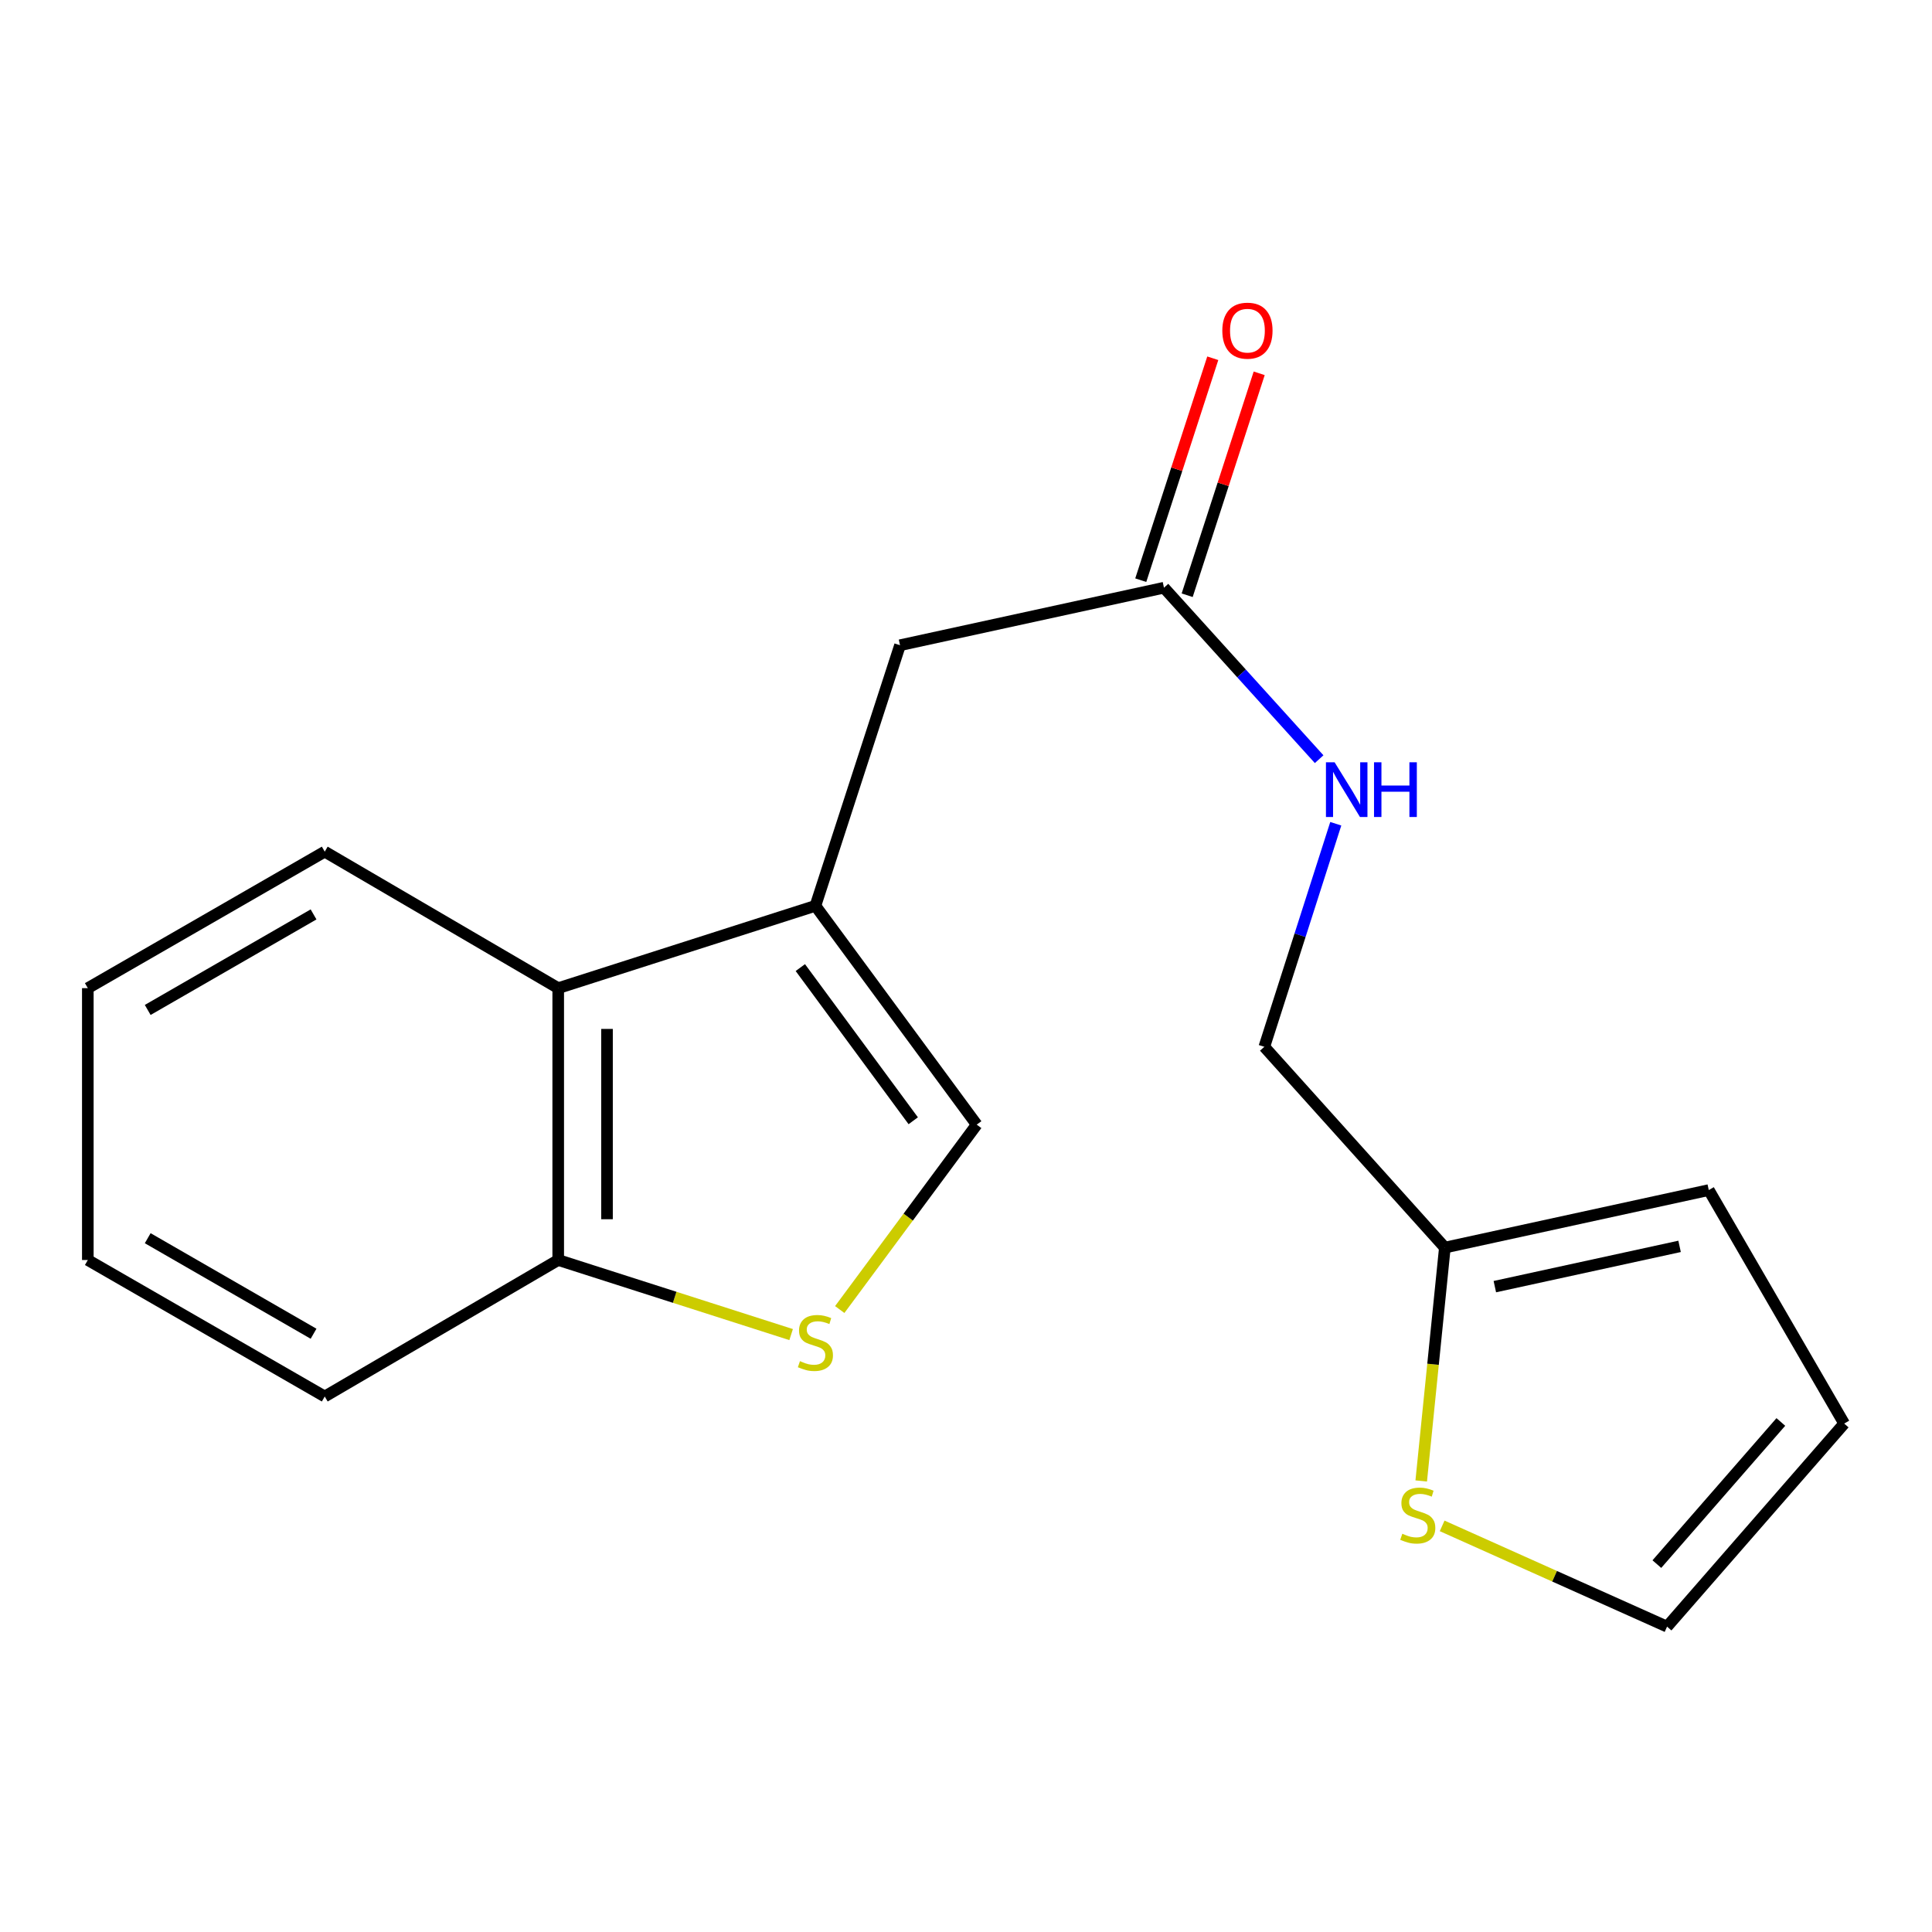 <?xml version='1.0' encoding='iso-8859-1'?>
<svg version='1.1' baseProfile='full'
              xmlns='http://www.w3.org/2000/svg'
                      xmlns:rdkit='http://www.rdkit.org/xml'
                      xmlns:xlink='http://www.w3.org/1999/xlink'
                  xml:space='preserve'
width='1000px' height='1000px' viewBox='0 0 1000 1000'>
<!-- END OF HEADER -->
<rect style='opacity:1.0;fill:#FFFFFF;stroke:none' width='1000' height='1000' x='0' y='0'> </rect>
<path class='bond-1' d='M 422.058,468.85 L 505.542,582.108' style='fill:none;fill-rule:evenodd;stroke:#000000;stroke-width:6px;stroke-linecap:butt;stroke-linejoin:miter;stroke-opacity:1' />
<path class='bond-1' d='M 414.251,500.824 L 472.69,580.104' style='fill:none;fill-rule:evenodd;stroke:#000000;stroke-width:6px;stroke-linecap:butt;stroke-linejoin:miter;stroke-opacity:1' />
<path class='bond-2' d='M 422.058,468.85 L 288.933,511.462' style='fill:none;fill-rule:evenodd;stroke:#000000;stroke-width:6px;stroke-linecap:butt;stroke-linejoin:miter;stroke-opacity:1' />
<path class='bond-5' d='M 422.058,468.85 L 465.849,333.971' style='fill:none;fill-rule:evenodd;stroke:#000000;stroke-width:6px;stroke-linecap:butt;stroke-linejoin:miter;stroke-opacity:1' />
<path class='bond-0' d='M 434.645,677.814 L 470.093,629.961' style='fill:none;fill-rule:evenodd;stroke:#CCCC00;stroke-width:6px;stroke-linecap:butt;stroke-linejoin:miter;stroke-opacity:1' />
<path class='bond-0' d='M 470.093,629.961 L 505.542,582.108' style='fill:none;fill-rule:evenodd;stroke:#000000;stroke-width:6px;stroke-linecap:butt;stroke-linejoin:miter;stroke-opacity:1' />
<path class='bond-18' d='M 409.484,690.778 L 349.208,671.478' style='fill:none;fill-rule:evenodd;stroke:#CCCC00;stroke-width:6px;stroke-linecap:butt;stroke-linejoin:miter;stroke-opacity:1' />
<path class='bond-18' d='M 349.208,671.478 L 288.933,652.178' style='fill:none;fill-rule:evenodd;stroke:#000000;stroke-width:6px;stroke-linecap:butt;stroke-linejoin:miter;stroke-opacity:1' />
<path class='bond-7' d='M 288.933,511.462 L 288.933,652.178' style='fill:none;fill-rule:evenodd;stroke:#000000;stroke-width:6px;stroke-linecap:butt;stroke-linejoin:miter;stroke-opacity:1' />
<path class='bond-7' d='M 314.189,532.569 L 314.189,631.071' style='fill:none;fill-rule:evenodd;stroke:#000000;stroke-width:6px;stroke-linecap:butt;stroke-linejoin:miter;stroke-opacity:1' />
<path class='bond-14' d='M 288.933,511.462 L 168.085,440.816' style='fill:none;fill-rule:evenodd;stroke:#000000;stroke-width:6px;stroke-linecap:butt;stroke-linejoin:miter;stroke-opacity:1' />
<path class='bond-3' d='M 602.468,304.197 L 465.849,333.971' style='fill:none;fill-rule:evenodd;stroke:#000000;stroke-width:6px;stroke-linecap:butt;stroke-linejoin:miter;stroke-opacity:1' />
<path class='bond-8' d='M 602.468,304.197 L 642.627,348.574' style='fill:none;fill-rule:evenodd;stroke:#000000;stroke-width:6px;stroke-linecap:butt;stroke-linejoin:miter;stroke-opacity:1' />
<path class='bond-8' d='M 642.627,348.574 L 682.786,392.952' style='fill:none;fill-rule:evenodd;stroke:#0000FF;stroke-width:6px;stroke-linecap:butt;stroke-linejoin:miter;stroke-opacity:1' />
<path class='bond-12' d='M 614.479,308.095 L 633.117,250.662' style='fill:none;fill-rule:evenodd;stroke:#000000;stroke-width:6px;stroke-linecap:butt;stroke-linejoin:miter;stroke-opacity:1' />
<path class='bond-12' d='M 633.117,250.662 L 651.755,193.229' style='fill:none;fill-rule:evenodd;stroke:#FF0000;stroke-width:6px;stroke-linecap:butt;stroke-linejoin:miter;stroke-opacity:1' />
<path class='bond-12' d='M 590.457,300.3 L 609.094,242.866' style='fill:none;fill-rule:evenodd;stroke:#000000;stroke-width:6px;stroke-linecap:butt;stroke-linejoin:miter;stroke-opacity:1' />
<path class='bond-12' d='M 609.094,242.866 L 627.732,185.433' style='fill:none;fill-rule:evenodd;stroke:#FF0000;stroke-width:6px;stroke-linecap:butt;stroke-linejoin:miter;stroke-opacity:1' />
<path class='bond-4' d='M 735.622,766.541 L 741.739,706.147' style='fill:none;fill-rule:evenodd;stroke:#CCCC00;stroke-width:6px;stroke-linecap:butt;stroke-linejoin:miter;stroke-opacity:1' />
<path class='bond-4' d='M 741.739,706.147 L 747.856,645.752' style='fill:none;fill-rule:evenodd;stroke:#000000;stroke-width:6px;stroke-linecap:butt;stroke-linejoin:miter;stroke-opacity:1' />
<path class='bond-9' d='M 746.454,789.79 L 804.661,815.868' style='fill:none;fill-rule:evenodd;stroke:#CCCC00;stroke-width:6px;stroke-linecap:butt;stroke-linejoin:miter;stroke-opacity:1' />
<path class='bond-9' d='M 804.661,815.868 L 862.867,841.946' style='fill:none;fill-rule:evenodd;stroke:#000000;stroke-width:6px;stroke-linecap:butt;stroke-linejoin:miter;stroke-opacity:1' />
<path class='bond-6' d='M 747.856,645.752 L 654.41,541.825' style='fill:none;fill-rule:evenodd;stroke:#000000;stroke-width:6px;stroke-linecap:butt;stroke-linejoin:miter;stroke-opacity:1' />
<path class='bond-10' d='M 747.856,645.752 L 884.461,615.978' style='fill:none;fill-rule:evenodd;stroke:#000000;stroke-width:6px;stroke-linecap:butt;stroke-linejoin:miter;stroke-opacity:1' />
<path class='bond-10' d='M 773.725,665.962 L 869.349,645.121' style='fill:none;fill-rule:evenodd;stroke:#000000;stroke-width:6px;stroke-linecap:butt;stroke-linejoin:miter;stroke-opacity:1' />
<path class='bond-15' d='M 288.933,652.178 L 168.085,722.824' style='fill:none;fill-rule:evenodd;stroke:#000000;stroke-width:6px;stroke-linecap:butt;stroke-linejoin:miter;stroke-opacity:1' />
<path class='bond-13' d='M 691.395,426.368 L 672.903,484.096' style='fill:none;fill-rule:evenodd;stroke:#0000FF;stroke-width:6px;stroke-linecap:butt;stroke-linejoin:miter;stroke-opacity:1' />
<path class='bond-13' d='M 672.903,484.096 L 654.41,541.825' style='fill:none;fill-rule:evenodd;stroke:#000000;stroke-width:6px;stroke-linecap:butt;stroke-linejoin:miter;stroke-opacity:1' />
<path class='bond-20' d='M 862.867,841.946 L 954.545,736.841' style='fill:none;fill-rule:evenodd;stroke:#000000;stroke-width:6px;stroke-linecap:butt;stroke-linejoin:miter;stroke-opacity:1' />
<path class='bond-20' d='M 857.586,809.579 L 921.761,736.005' style='fill:none;fill-rule:evenodd;stroke:#000000;stroke-width:6px;stroke-linecap:butt;stroke-linejoin:miter;stroke-opacity:1' />
<path class='bond-11' d='M 884.461,615.978 L 954.545,736.841' style='fill:none;fill-rule:evenodd;stroke:#000000;stroke-width:6px;stroke-linecap:butt;stroke-linejoin:miter;stroke-opacity:1' />
<path class='bond-16' d='M 168.085,440.816 L 45.455,511.462' style='fill:none;fill-rule:evenodd;stroke:#000000;stroke-width:6px;stroke-linecap:butt;stroke-linejoin:miter;stroke-opacity:1' />
<path class='bond-16' d='M 162.297,473.297 L 76.456,522.749' style='fill:none;fill-rule:evenodd;stroke:#000000;stroke-width:6px;stroke-linecap:butt;stroke-linejoin:miter;stroke-opacity:1' />
<path class='bond-19' d='M 168.085,722.824 L 45.455,652.178' style='fill:none;fill-rule:evenodd;stroke:#000000;stroke-width:6px;stroke-linecap:butt;stroke-linejoin:miter;stroke-opacity:1' />
<path class='bond-19' d='M 162.297,690.343 L 76.456,640.891' style='fill:none;fill-rule:evenodd;stroke:#000000;stroke-width:6px;stroke-linecap:butt;stroke-linejoin:miter;stroke-opacity:1' />
<path class='bond-17' d='M 45.455,511.462 L 45.455,652.178' style='fill:none;fill-rule:evenodd;stroke:#000000;stroke-width:6px;stroke-linecap:butt;stroke-linejoin:miter;stroke-opacity:1' />
<path  class='atom-1' d='M 414.058 704.524
Q 414.378 704.644, 415.698 705.204
Q 417.018 705.764, 418.458 706.124
Q 419.938 706.444, 421.378 706.444
Q 424.058 706.444, 425.618 705.164
Q 427.178 703.844, 427.178 701.564
Q 427.178 700.004, 426.378 699.044
Q 425.618 698.084, 424.418 697.564
Q 423.218 697.044, 421.218 696.444
Q 418.698 695.684, 417.178 694.964
Q 415.698 694.244, 414.618 692.724
Q 413.578 691.204, 413.578 688.644
Q 413.578 685.084, 415.978 682.884
Q 418.418 680.684, 423.218 680.684
Q 426.498 680.684, 430.218 682.244
L 429.298 685.324
Q 425.898 683.924, 423.338 683.924
Q 420.578 683.924, 419.058 685.084
Q 417.538 686.204, 417.578 688.164
Q 417.578 689.684, 418.338 690.604
Q 419.138 691.524, 420.258 692.044
Q 421.418 692.564, 423.338 693.164
Q 425.898 693.964, 427.418 694.764
Q 428.938 695.564, 430.018 697.204
Q 431.138 698.804, 431.138 701.564
Q 431.138 705.484, 428.498 707.604
Q 425.898 709.684, 421.538 709.684
Q 419.018 709.684, 417.098 709.124
Q 415.218 708.604, 412.978 707.684
L 414.058 704.524
' fill='#CCCC00'/>
<path  class='atom-5' d='M 725.839 793.859
Q 726.159 793.979, 727.479 794.539
Q 728.799 795.099, 730.239 795.459
Q 731.719 795.779, 733.159 795.779
Q 735.839 795.779, 737.399 794.499
Q 738.959 793.179, 738.959 790.899
Q 738.959 789.339, 738.159 788.379
Q 737.399 787.419, 736.199 786.899
Q 734.999 786.379, 732.999 785.779
Q 730.479 785.019, 728.959 784.299
Q 727.479 783.579, 726.399 782.059
Q 725.359 780.539, 725.359 777.979
Q 725.359 774.419, 727.759 772.219
Q 730.199 770.019, 734.999 770.019
Q 738.279 770.019, 741.999 771.579
L 741.079 774.659
Q 737.679 773.259, 735.119 773.259
Q 732.359 773.259, 730.839 774.419
Q 729.319 775.539, 729.359 777.499
Q 729.359 779.019, 730.119 779.939
Q 730.919 780.859, 732.039 781.379
Q 733.199 781.899, 735.119 782.499
Q 737.679 783.299, 739.199 784.099
Q 740.719 784.899, 741.799 786.539
Q 742.919 788.139, 742.919 790.899
Q 742.919 794.819, 740.279 796.939
Q 737.679 799.019, 733.319 799.019
Q 730.799 799.019, 728.879 798.459
Q 726.999 797.939, 724.759 797.019
L 725.839 793.859
' fill='#CCCC00'/>
<path  class='atom-9' d='M 690.79 394.554
L 700.07 409.554
Q 700.99 411.034, 702.47 413.714
Q 703.95 416.394, 704.03 416.554
L 704.03 394.554
L 707.79 394.554
L 707.79 422.874
L 703.91 422.874
L 693.95 406.474
Q 692.79 404.554, 691.55 402.354
Q 690.35 400.154, 689.99 399.474
L 689.99 422.874
L 686.31 422.874
L 686.31 394.554
L 690.79 394.554
' fill='#0000FF'/>
<path  class='atom-9' d='M 711.19 394.554
L 715.03 394.554
L 715.03 406.594
L 729.51 406.594
L 729.51 394.554
L 733.35 394.554
L 733.35 422.874
L 729.51 422.874
L 729.51 409.794
L 715.03 409.794
L 715.03 422.874
L 711.19 422.874
L 711.19 394.554
' fill='#0000FF'/>
<path  class='atom-13' d='M 632.669 171.152
Q 632.669 164.352, 636.029 160.552
Q 639.389 156.752, 645.669 156.752
Q 651.949 156.752, 655.309 160.552
Q 658.669 164.352, 658.669 171.152
Q 658.669 178.032, 655.269 181.952
Q 651.869 185.832, 645.669 185.832
Q 639.429 185.832, 636.029 181.952
Q 632.669 178.072, 632.669 171.152
M 645.669 182.632
Q 649.989 182.632, 652.309 179.752
Q 654.669 176.832, 654.669 171.152
Q 654.669 165.592, 652.309 162.792
Q 649.989 159.952, 645.669 159.952
Q 641.349 159.952, 638.989 162.752
Q 636.669 165.552, 636.669 171.152
Q 636.669 176.872, 638.989 179.752
Q 641.349 182.632, 645.669 182.632
' fill='#FF0000'/>
</svg>
